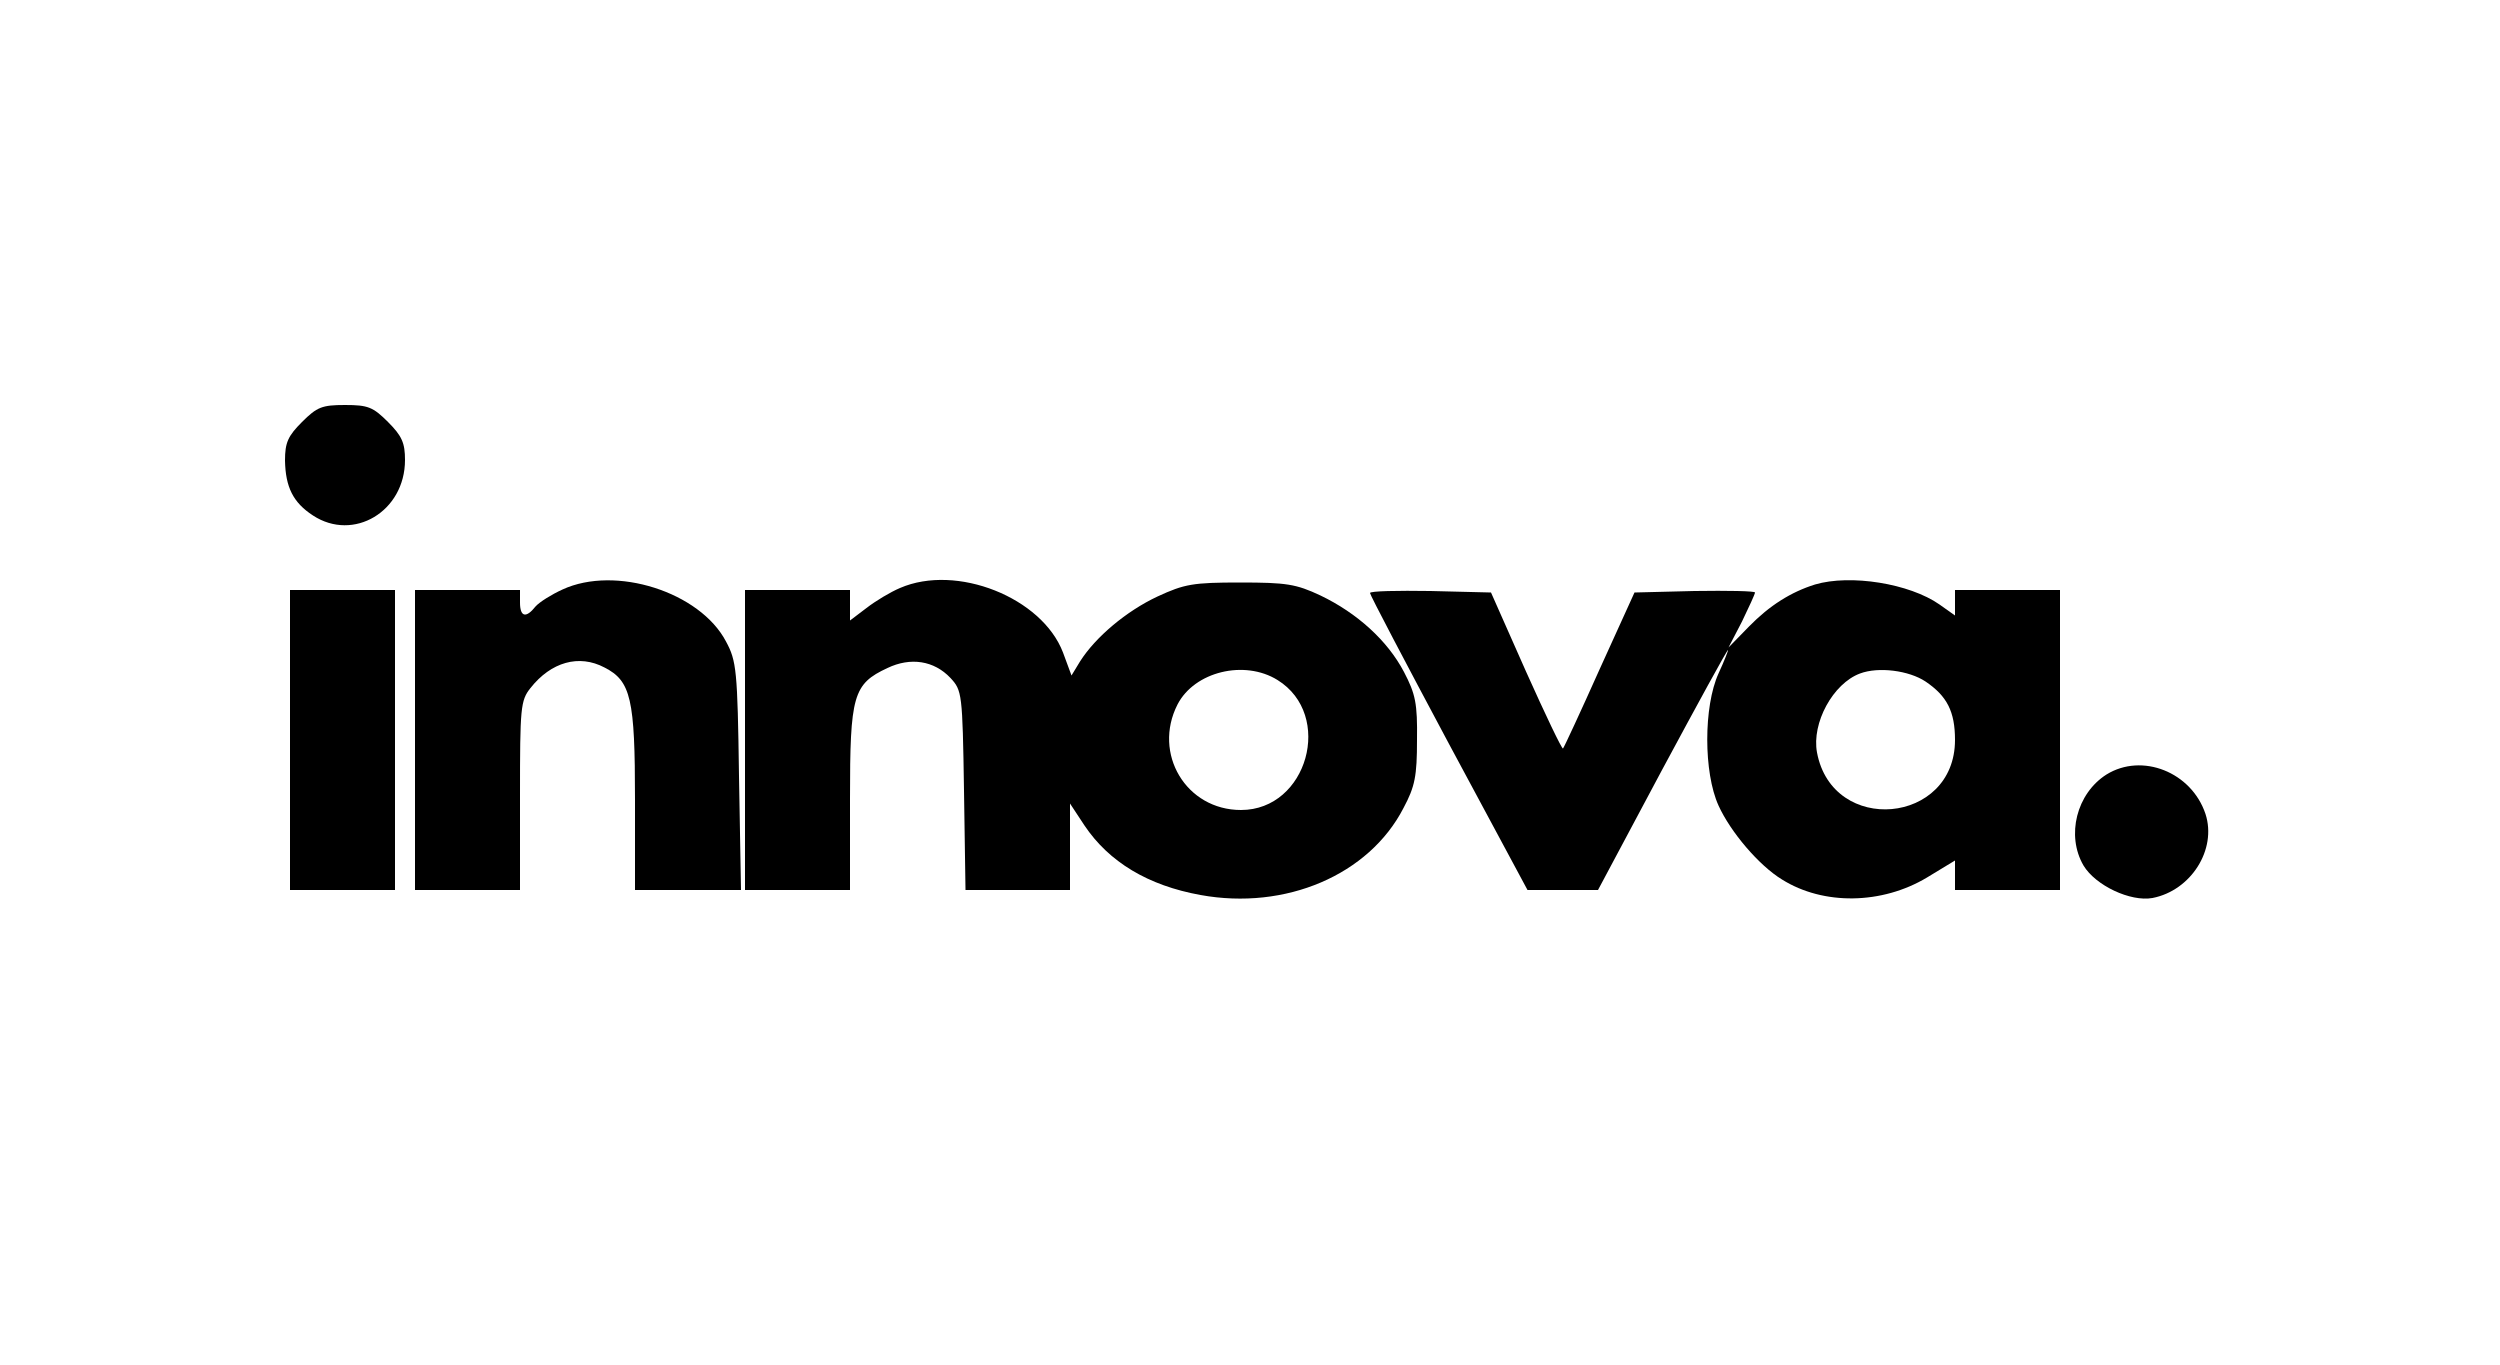 <?xml version="1.0" encoding="UTF-8" standalone="no"?> <svg xmlns="http://www.w3.org/2000/svg" version="1.0" width="500pt" height="273pt" viewBox="0 0 500 273" preserveAspectRatio="xMidYMid meet"><g transform="translate(0,273) scale(0.1,-0.1)" fill="#000000" stroke="none"><path d="M604 1886 c-28 -28 -34 -41 -34 -77 1 -53 16 -84 56 -110 81 -53 184 8 184 111 0 34 -6 48 -34 76 -30 30 -40 34 -86 34 -46 0 -56 -4 -86 -34z"></path><path d="M1125 1551 c-22 -10 -46 -25 -54 -34 -19 -24 -31 -21 -31 8 l0 25 -105 0 -105 0 0 -300 0 -300 105 0 105 0 0 189 c0 176 1 190 21 215 41 52 97 68 148 41 53 -27 61 -63 61 -264 l0 -181 106 0 106 0 -4 228 c-3 212 -5 230 -26 269 -52 99 -221 153 -327 104z"></path><path d="M1800 1554 c-19 -8 -49 -26 -67 -40 l-33 -25 0 30 0 31 -105 0 -105 0 0 -300 0 -300 105 0 105 0 0 183 c0 206 6 229 75 261 46 22 93 15 126 -20 23 -25 24 -30 27 -225 l3 -199 105 0 104 0 0 87 0 86 29 -44 c49 -73 127 -120 232 -139 170 -31 337 40 406 174 23 43 27 64 27 136 1 73 -3 92 -26 136 -33 63 -94 118 -167 153 -49 23 -68 26 -161 26 -94 0 -111 -3 -165 -28 -62 -29 -124 -81 -155 -130 l-17 -28 -17 46 c-42 110 -213 178 -326 129z m755 -184 c113 -70 60 -260 -73 -260 -110 0 -177 113 -127 211 34 66 134 90 200 49z"></path><path d="M3630 1561 c-48 -15 -91 -42 -132 -84 l-41 -42 27 52 c14 29 26 55 26 58 0 3 -54 4 -121 3 l-120 -3 -70 -154 c-38 -85 -71 -156 -73 -158 -2 -2 -35 67 -74 154 l-70 158 -121 3 c-66 1 -121 0 -121 -4 0 -4 71 -139 157 -300 l158 -294 70 0 71 0 128 240 c71 132 130 240 132 240 1 0 -7 -21 -19 -47 -30 -66 -30 -198 0 -264 24 -53 81 -120 127 -148 83 -52 200 -50 290 4 l56 34 0 -30 0 -29 105 0 105 0 0 300 0 300 -105 0 -105 0 0 -26 0 -25 -31 22 c-60 42 -178 61 -249 40z m221 -194 c43 -29 59 -60 59 -117 0 -169 -245 -191 -276 -25 -11 59 32 138 86 158 37 14 98 6 131 -16z"></path><path d="M580 1250 l0 -300 105 0 105 0 0 300 0 300 -105 0 -105 0 0 -300z"></path><path d="M4213 1181 c-60 -38 -81 -122 -46 -182 24 -40 94 -73 138 -65 77 15 129 97 106 168 -28 84 -127 123 -198 79z"></path></g></svg> 